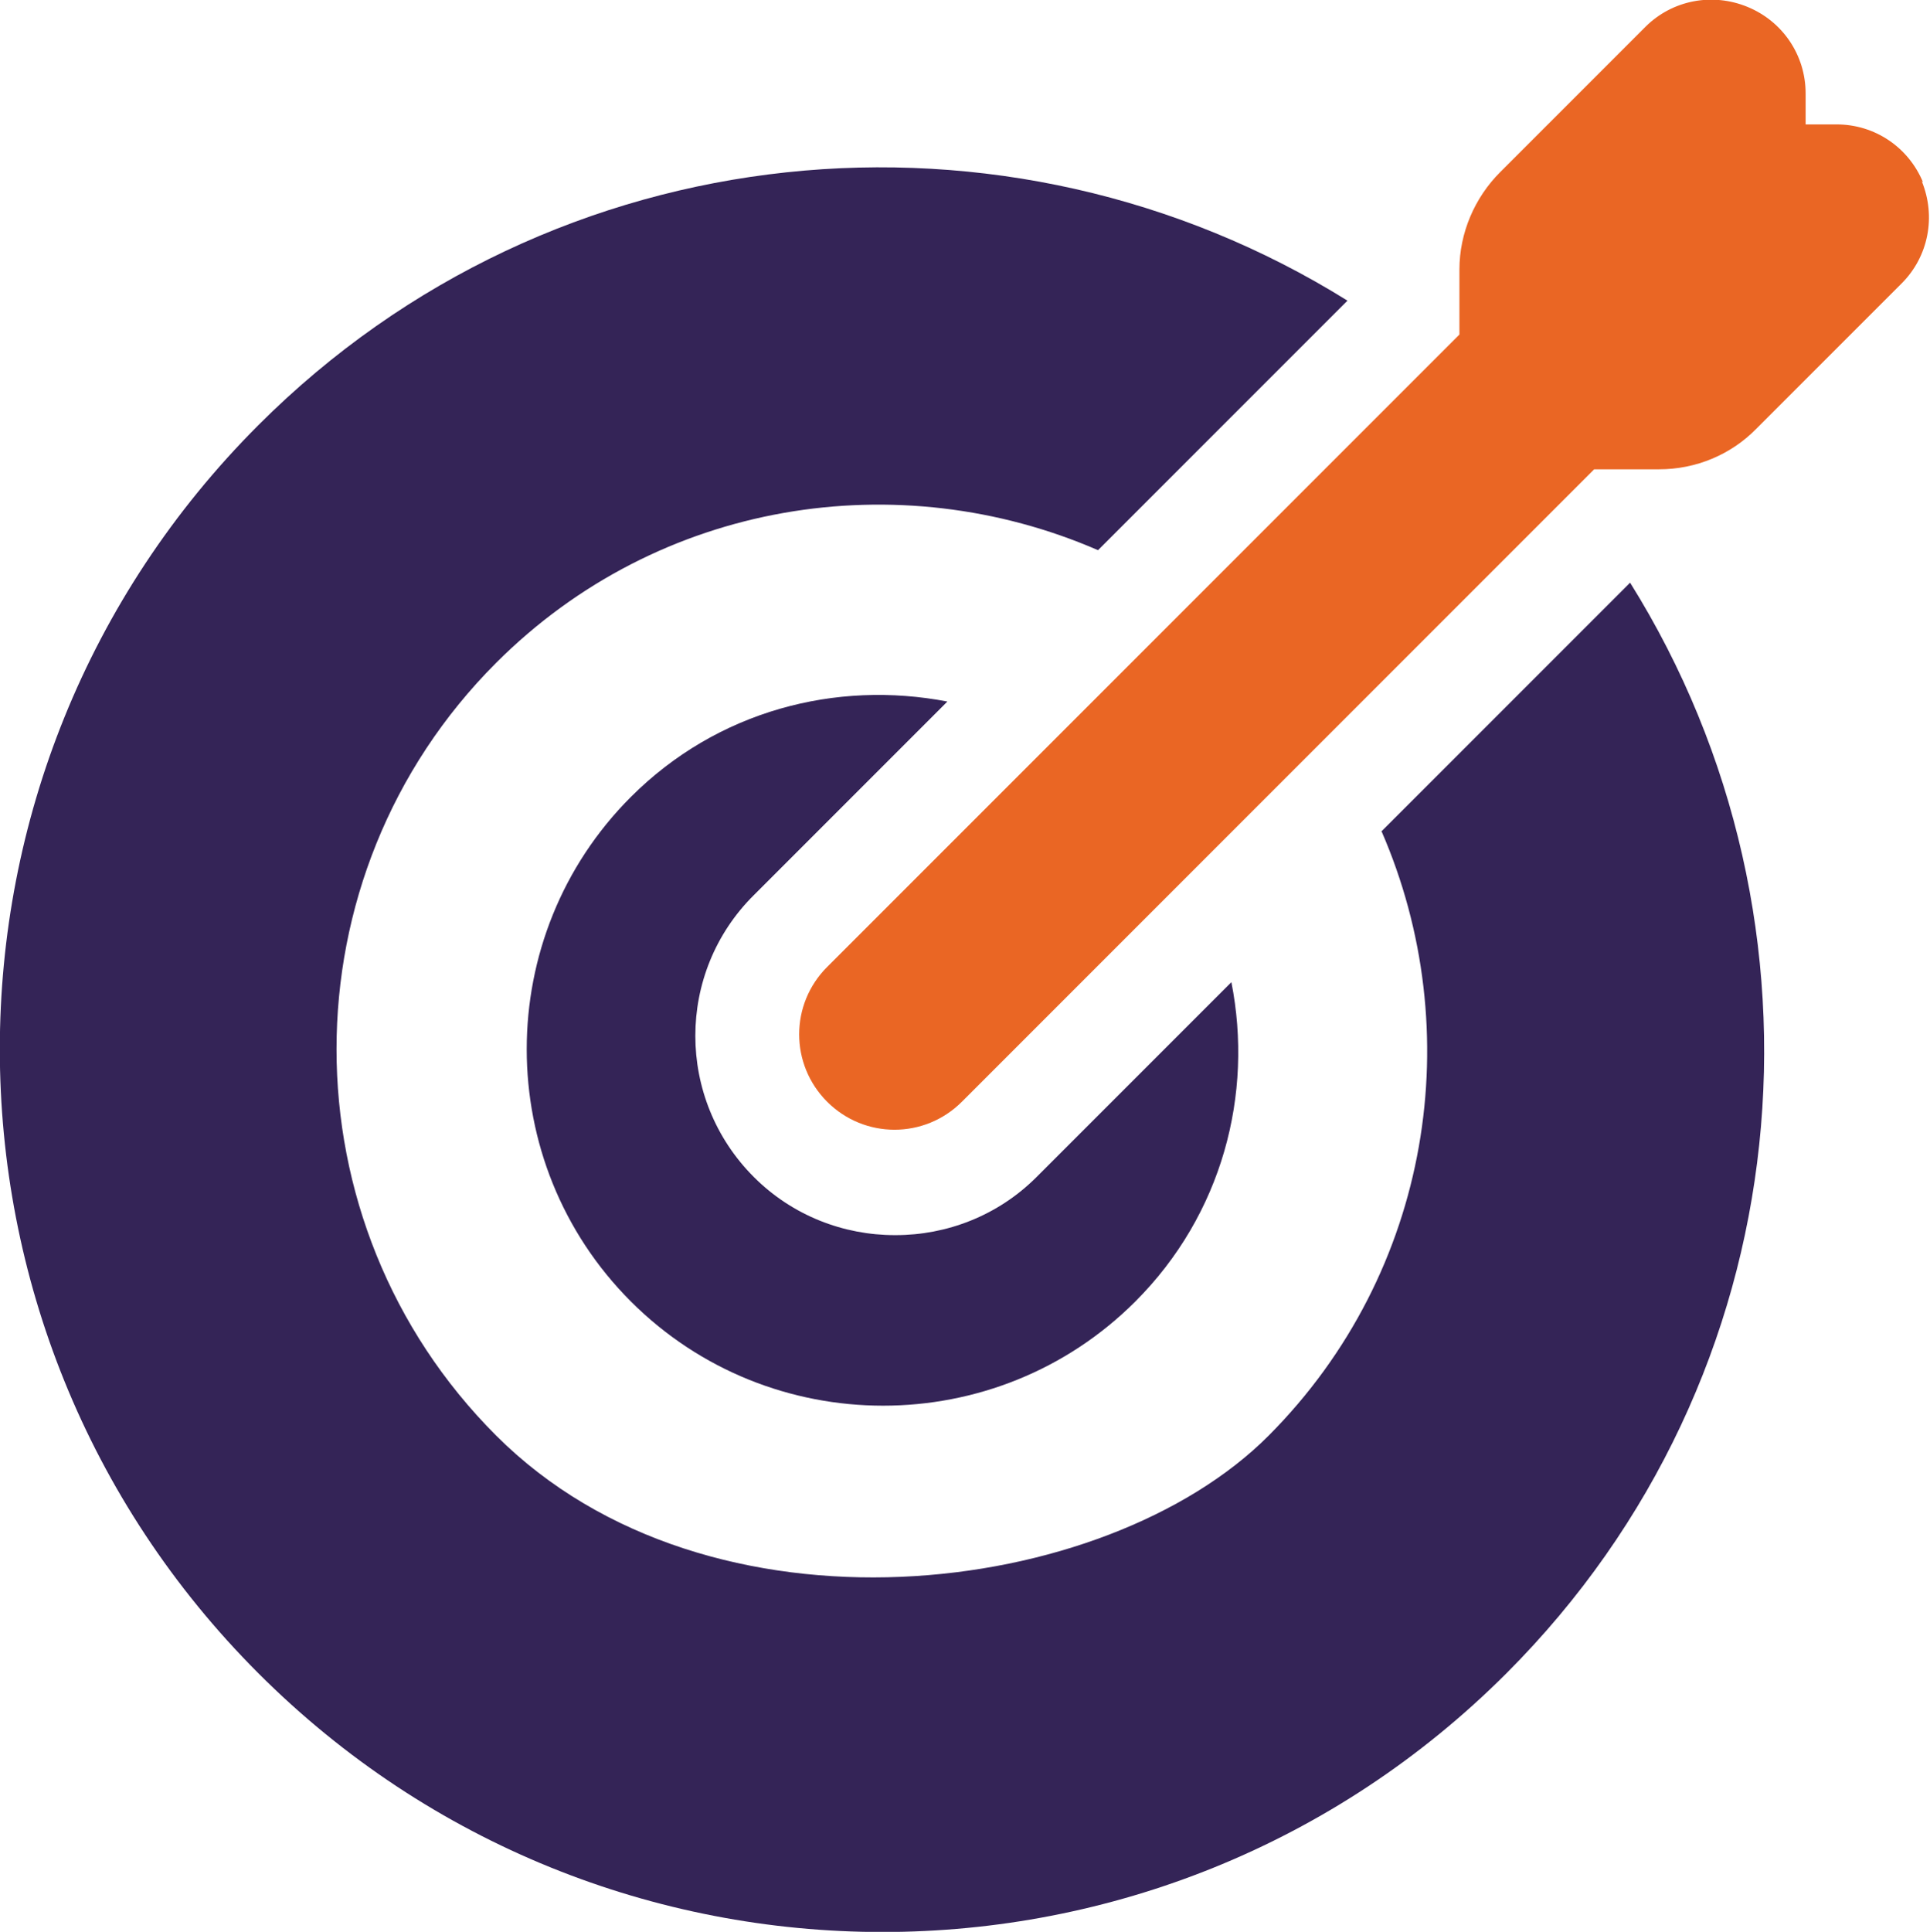 <?xml version="1.0" encoding="UTF-8"?>
<svg id="Layer_2" xmlns="http://www.w3.org/2000/svg" version="1.1" viewBox="0 0 279.3 279.5">
  <!-- Generator: Adobe Illustrator 29.0.1, SVG Export Plug-In . SVG Version: 2.1.0 Build 192)  -->
  <defs>
    <style>
      .st0 {
        fill: #342457;
      }

      .st1 {
        fill: #ea6624;
      }
    </style>
  </defs>
  <path class="st1" d="M278.3,26.4c-2.1-5.1-7-8.4-12.5-8.4h-4.5v-4.5c0-5.5-3.3-10.4-8.4-12.5-5.1-2.1-10.9-1-14.8,2.9l-21,21c-3.7,3.7-5.9,8.8-5.9,14.1v9.4l-91.5,91.5c-5.4,5.4-5.4,14.1,0,19.5h0c5.4,5.4,14.1,5.4,19.5,0l91.5-91.5h9.4c5.3,0,10.4-2.1,14.1-5.9l21-21c3.9-3.9,5-9.7,2.9-14.8Z"/>
  <g>
    <path class="st0" d="M199.9,120.2c12.6,28.9,7.3,63.8-16.3,87.5s-81,30.8-111.8,0c-30.8-30.8-30.8-81,0-111.8,23.6-23.6,58.3-28.8,87.1-16.3l36.1-36.1c-49.3-30.7-114.8-24.8-157.6,18-49.9,49.9-49.9,130.7,0,180.6,49.9,49.9,130.7,49.9,180.6,0,42.9-42.9,48.7-108.5,17.9-157.8l-36,36Z"/>
    <path class="st0" d="M129.5,178.7c-7.4,0-14.8-2.8-20.4-8.4-11.3-11.3-11.3-29.6,0-40.8l28-28c-16.1-3.1-33.3,1.3-45.8,13.8-20.1,20.1-20.1,52.9,0,73,20.1,20.1,52.9,20.1,73,0,12.6-12.6,17.1-30,13.9-46.2l-28.2,28.2c-5.6,5.6-13,8.4-20.4,8.4Z"/>
  </g>
</svg>